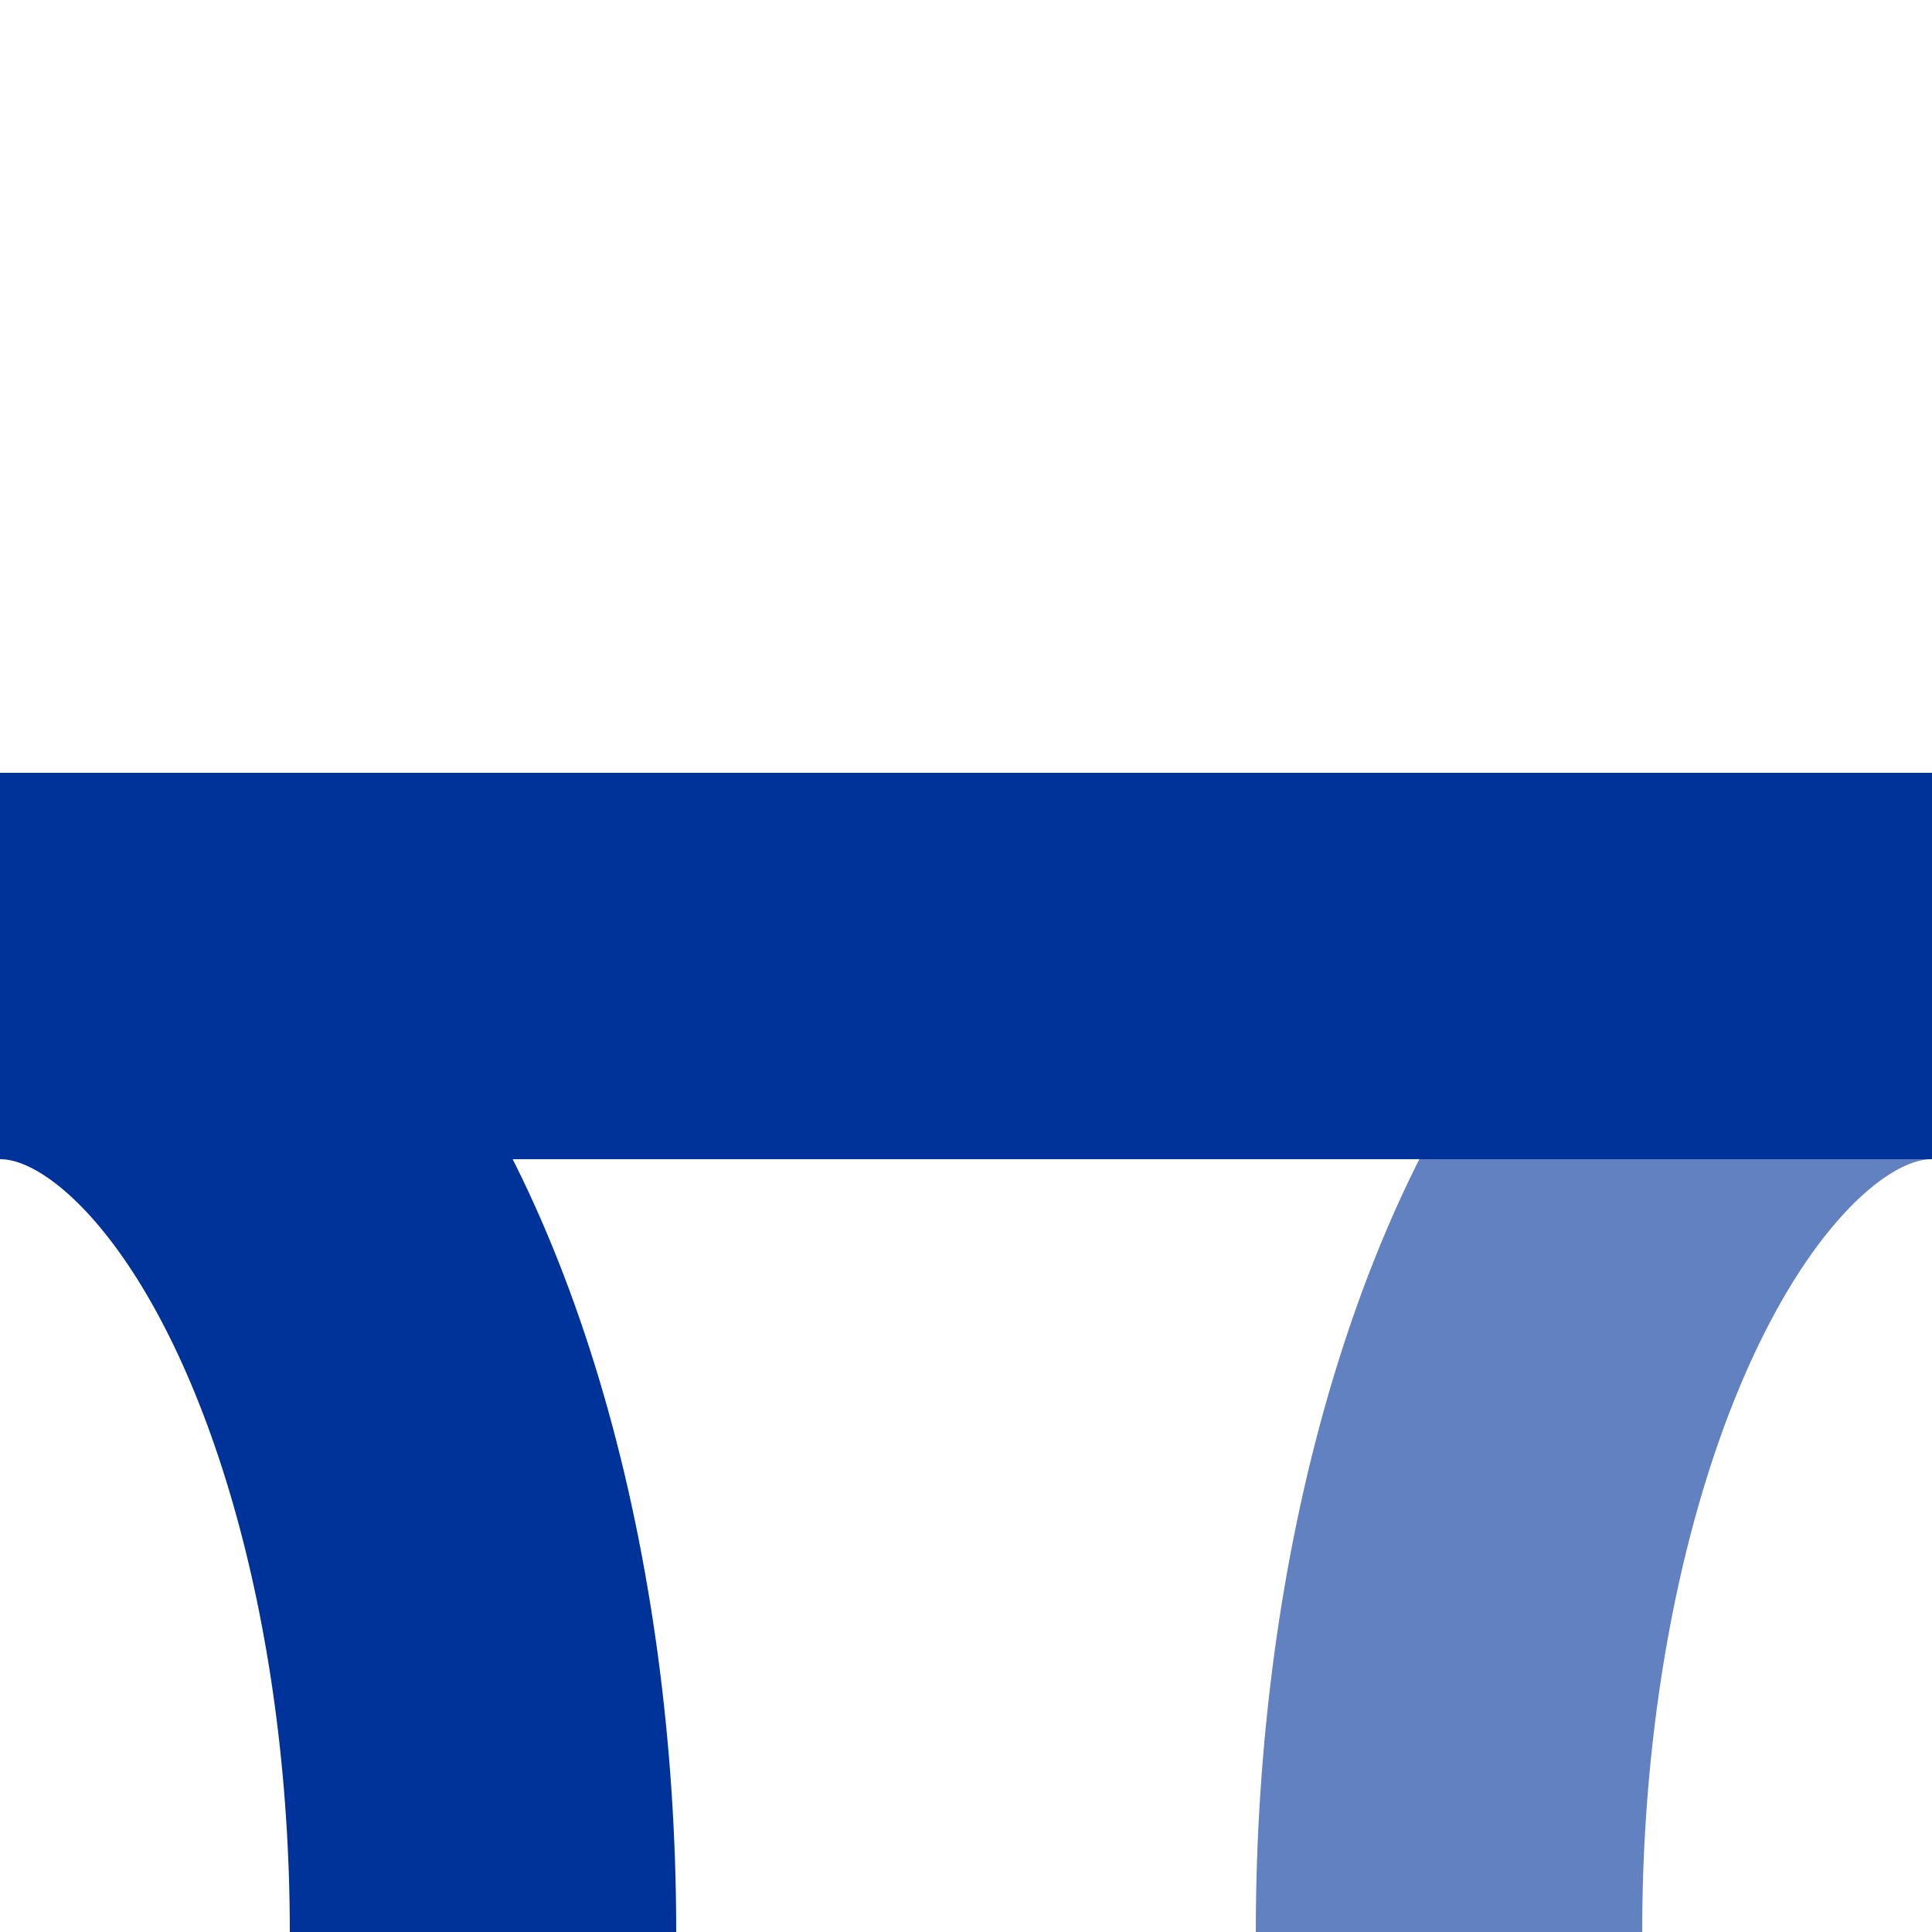 <?xml version="1.0" encoding="UTF-8" standalone="no"?>
<!-- Created by Wiebevl for Wikipedia -->
<svg xmlns="http://www.w3.org/2000/svg" width="500" height="500" viewBox="0 0 500 500">
<title>vABZq+rxl</title>
 <g stroke="#6281C0" stroke-width="100" fill="none">
  <ellipse cx="500" cy="500" rx="125" ry="250"/>
 </g>
 <g stroke="#003399" stroke-width="100" fill="none">
  <path d="M 0,250 H500"/>
  <ellipse cx="0" cy="500" rx="125" ry="250"/>
 </g>
</svg>